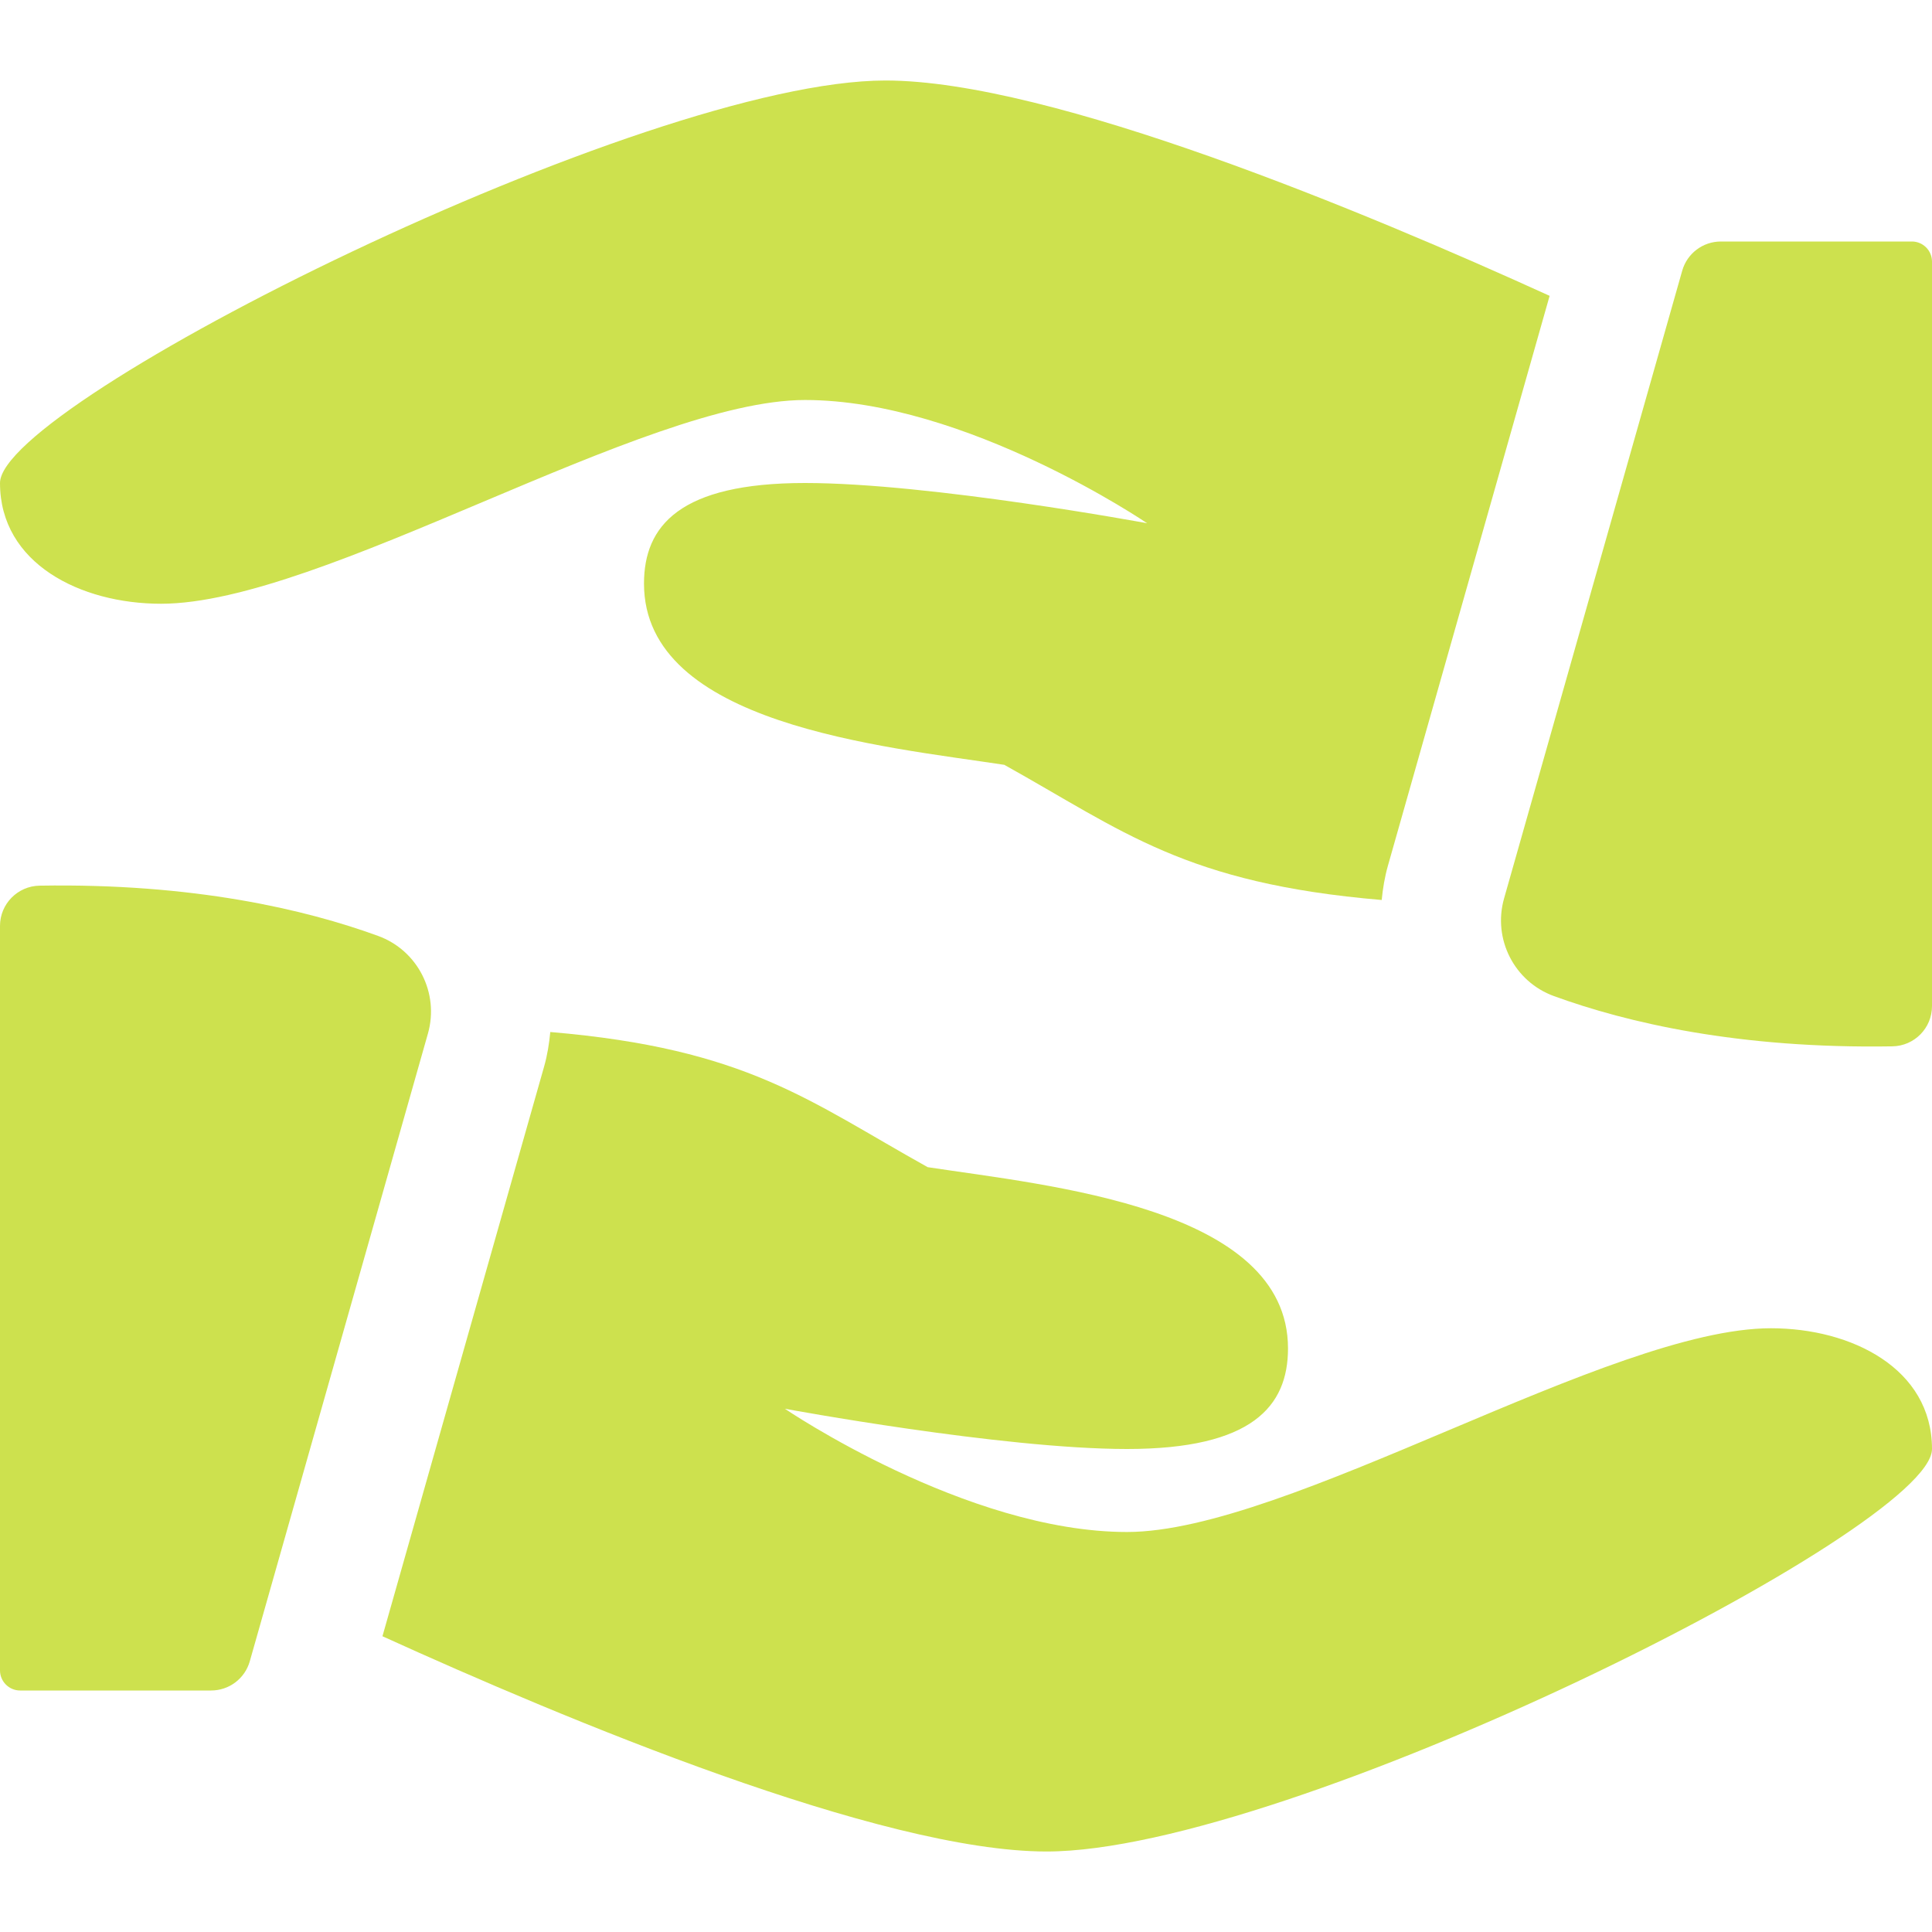 <?xml version="1.0" encoding="UTF-8"?>
<svg xmlns="http://www.w3.org/2000/svg" width="24" height="24" viewBox="0 0 24 24" fill="none">
  <g clip-path="url(#clip0_1_318)">
    <path d="M0.491 11.002C0.219 11.007 0 11.229 0 11.502V20.75C0 20.888 0.112 21 0.25 21H2.622C2.846 21 3.042 20.852 3.103 20.637L5.316 12.839C5.459 12.335 5.189 11.805 4.696 11.626C3.79 11.296 2.4 10.97 0.491 11.002Z" fill="#CDE14E"></path>
    <path d="M22 16.5C20 16.5 16 19.031 14 19.031C12 19.031 9.75 17.5 9.75 17.5C9.75 17.5 12.444 18 14 18C15.556 18 16 17.469 16 16.75C16 15 13.028 14.728 11.524 14.499C10.048 13.677 9.281 13.027 6.836 12.82C6.822 12.963 6.8 13.105 6.76 13.246L4.751 20.326C7.026 21.361 10.944 23 13 23C16 23 24 19 24 18C24 17 23 16.5 22 16.5Z" fill="#CDE14E"></path>
    <path d="M23.509 12.998C23.782 12.993 24 12.771 24 12.498V3.25C24 3.112 23.888 3 23.75 3H21.378C21.154 3 20.958 3.148 20.897 3.363L18.684 11.161C18.541 11.665 18.811 12.195 19.304 12.374C20.21 12.704 21.6 13.03 23.509 12.998Z" fill="#CDE14E"></path>
    <path d="M2 7.5C4 7.5 8 4.969 10 4.969C12 4.969 14.25 6.5 14.25 6.5C14.25 6.5 11.556 6 10 6C8.444 6 8 6.531 8 7.25C8 9 10.972 9.272 12.476 9.501C13.952 10.323 14.719 10.973 17.164 11.18C17.178 11.038 17.201 10.896 17.241 10.755L19.25 3.675C16.974 2.639 13.056 1 11 1C8 1 0 5 0 6C0 7 1 7.5 2 7.5Z" fill="#CDE14E"></path>
  </g>
  <defs>
    <clipPath id="clip0_1_318">
      <rect width="24" height="24" fill="white"></rect>
    </clipPath>
  </defs>
</svg>
